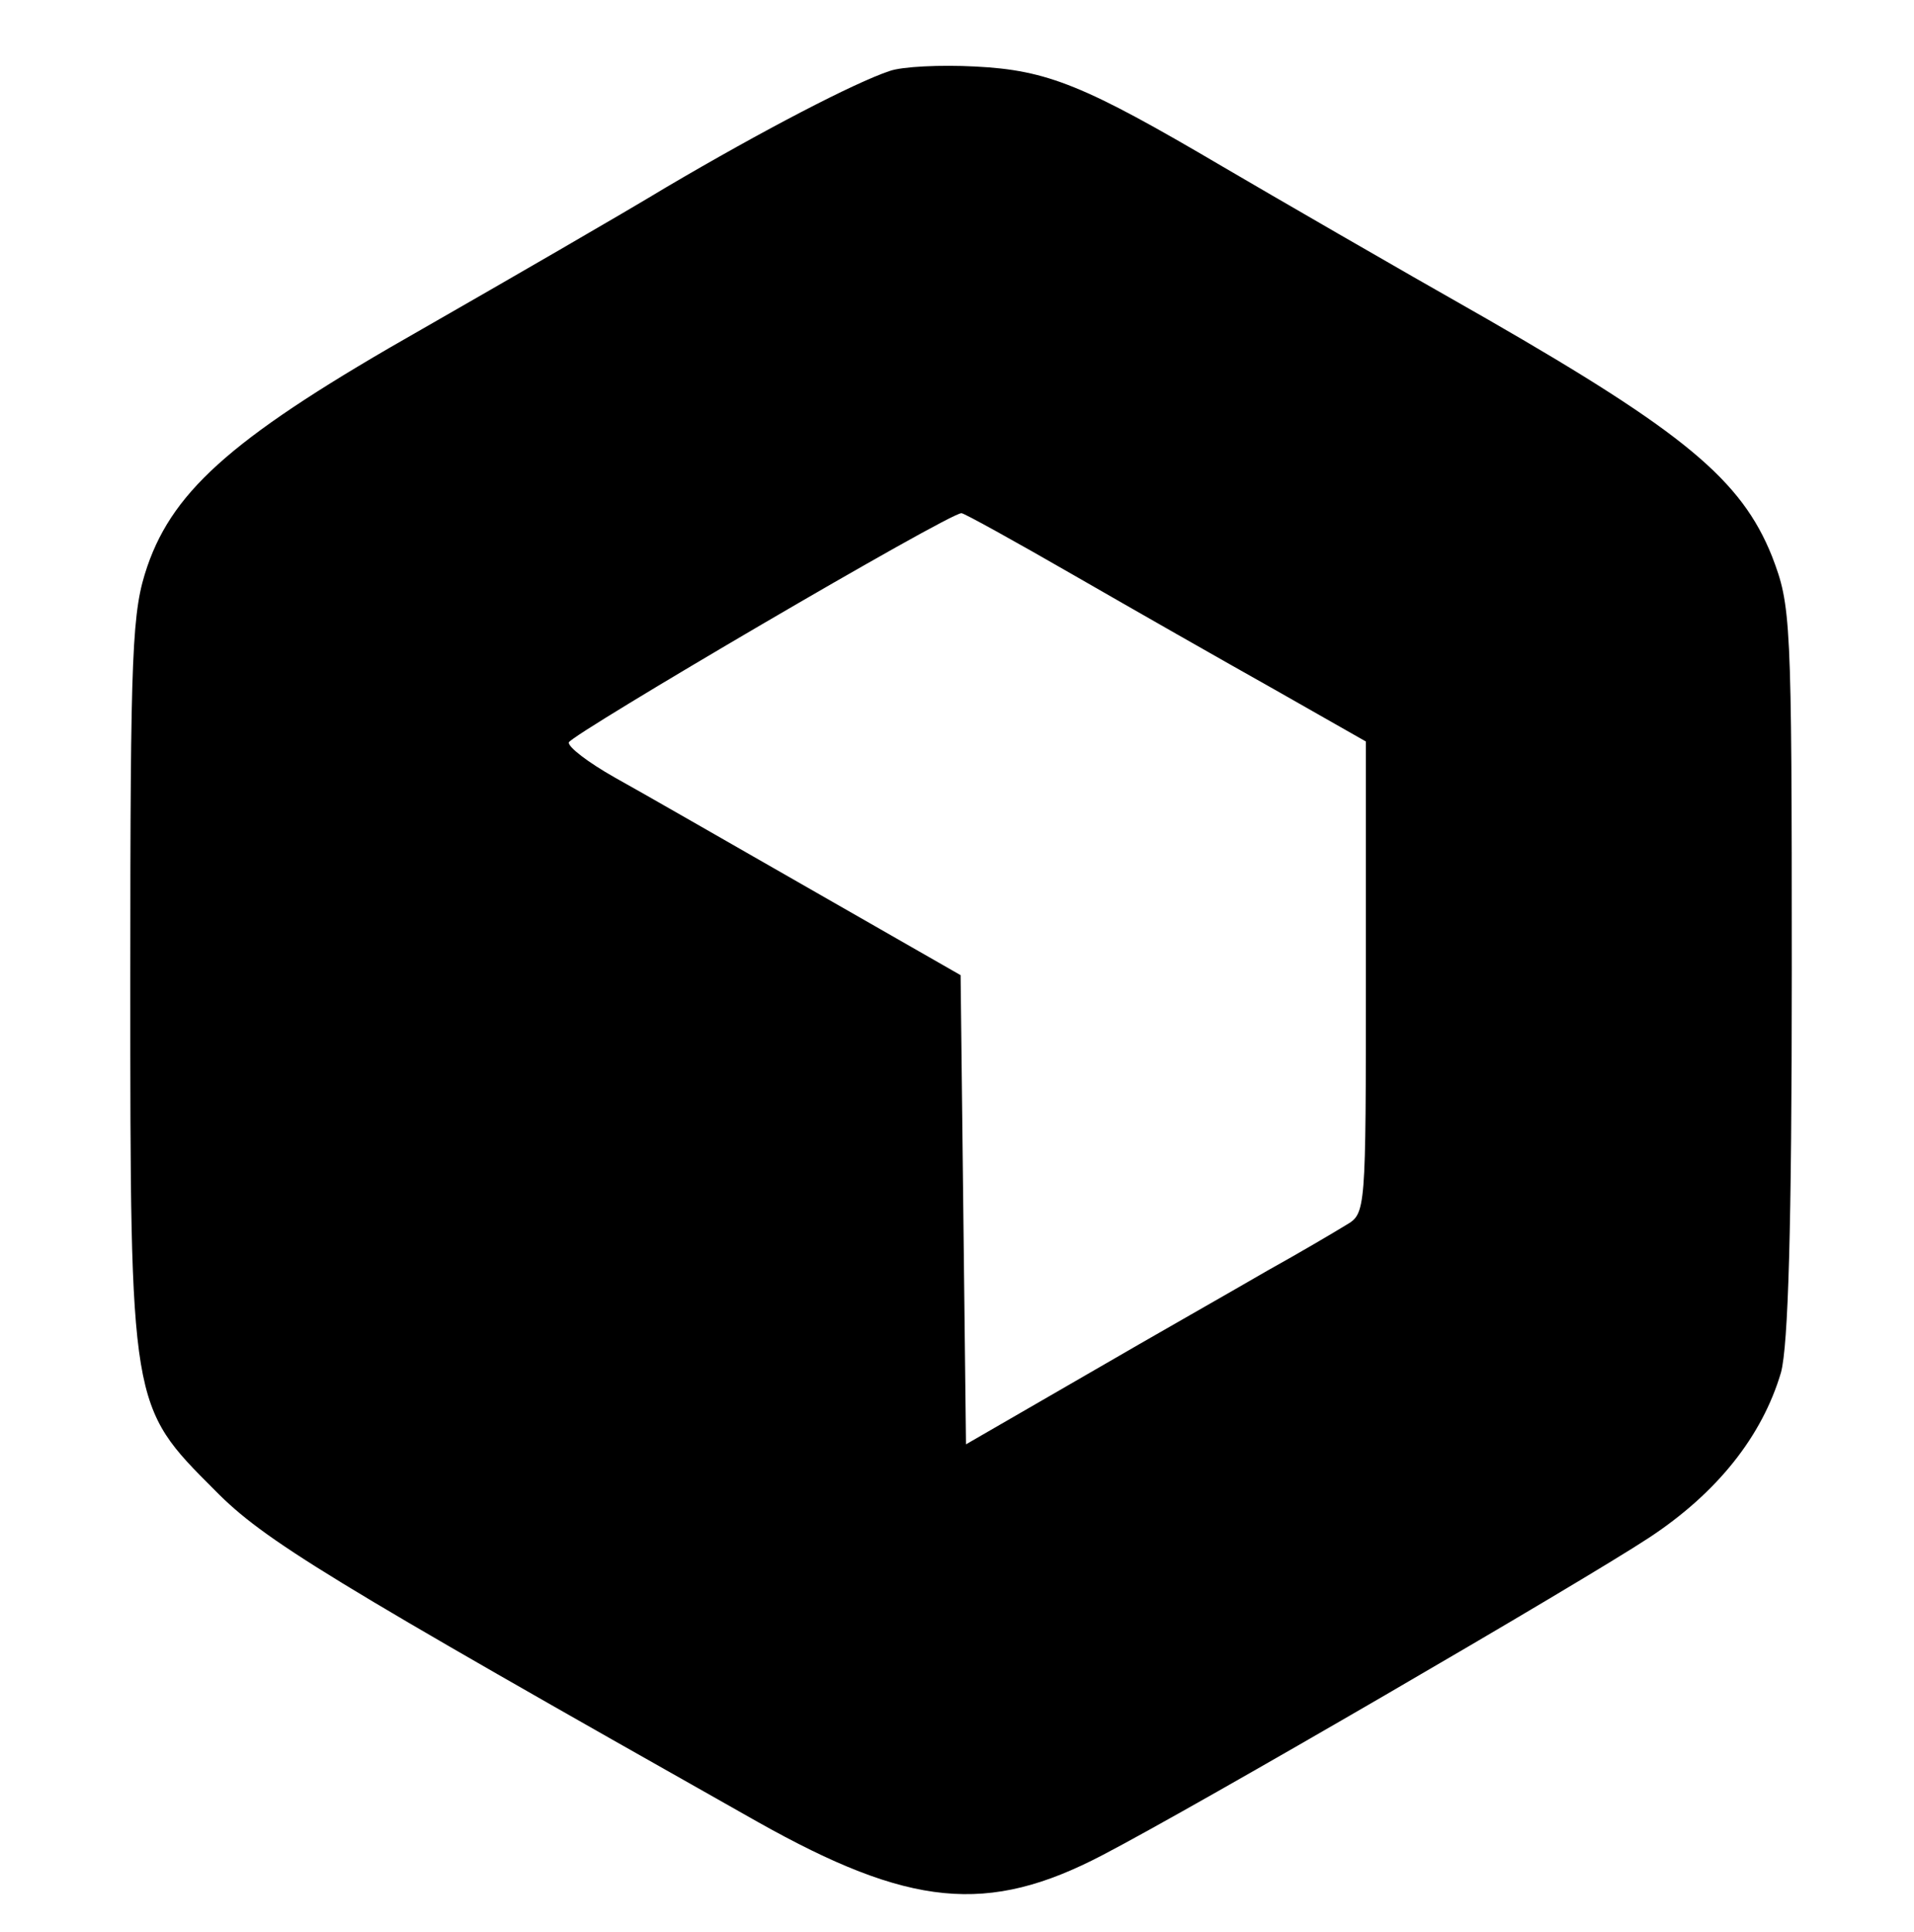 <?xml version="1.0" standalone="no"?>
<!DOCTYPE svg PUBLIC "-//W3C//DTD SVG 20010904//EN"
 "http://www.w3.org/TR/2001/REC-SVG-20010904/DTD/svg10.dtd">
<svg version="1.0" xmlns="http://www.w3.org/2000/svg"
 width="213pt" height="215pt" viewBox="0 0 213 215"
 preserveAspectRatio="xMidYMid meet">

<g transform="translate(0,215) scale(0.1,-0.1)"
fill="#000000" stroke="none">
<path d="M990 2071 c-39 -13 -141 -66 -248 -129 -53 -32 -176 -103 -272 -158
-206 -117 -276 -177 -306 -264 -17 -50 -19 -88 -19 -460 0 -476 0 -474 94
-568 55 -56 124 -98 604 -369 169 -95 256 -104 384 -37 104 54 532 303 608
353 76 50 126 113 147 184 8 30 12 160 12 447 0 395 -1 406 -22 461 -34 85
-98 138 -317 264 -104 59 -237 136 -295 170 -153 90 -194 107 -275 111 -38 2
-81 0 -95 -5z m205 -561 c66 -38 166 -95 223 -127 l102 -58 0 -262 c0 -262 0
-263 -22 -276 -13 -8 -52 -31 -88 -51 -36 -21 -126 -72 -200 -115 l-135 -78
-3 261 -3 261 -166 95 c-91 52 -190 109 -219 125 -30 17 -52 34 -51 39 3 9
424 256 437 255 3 0 59 -31 125 -69z"/>
</g>
</svg>
